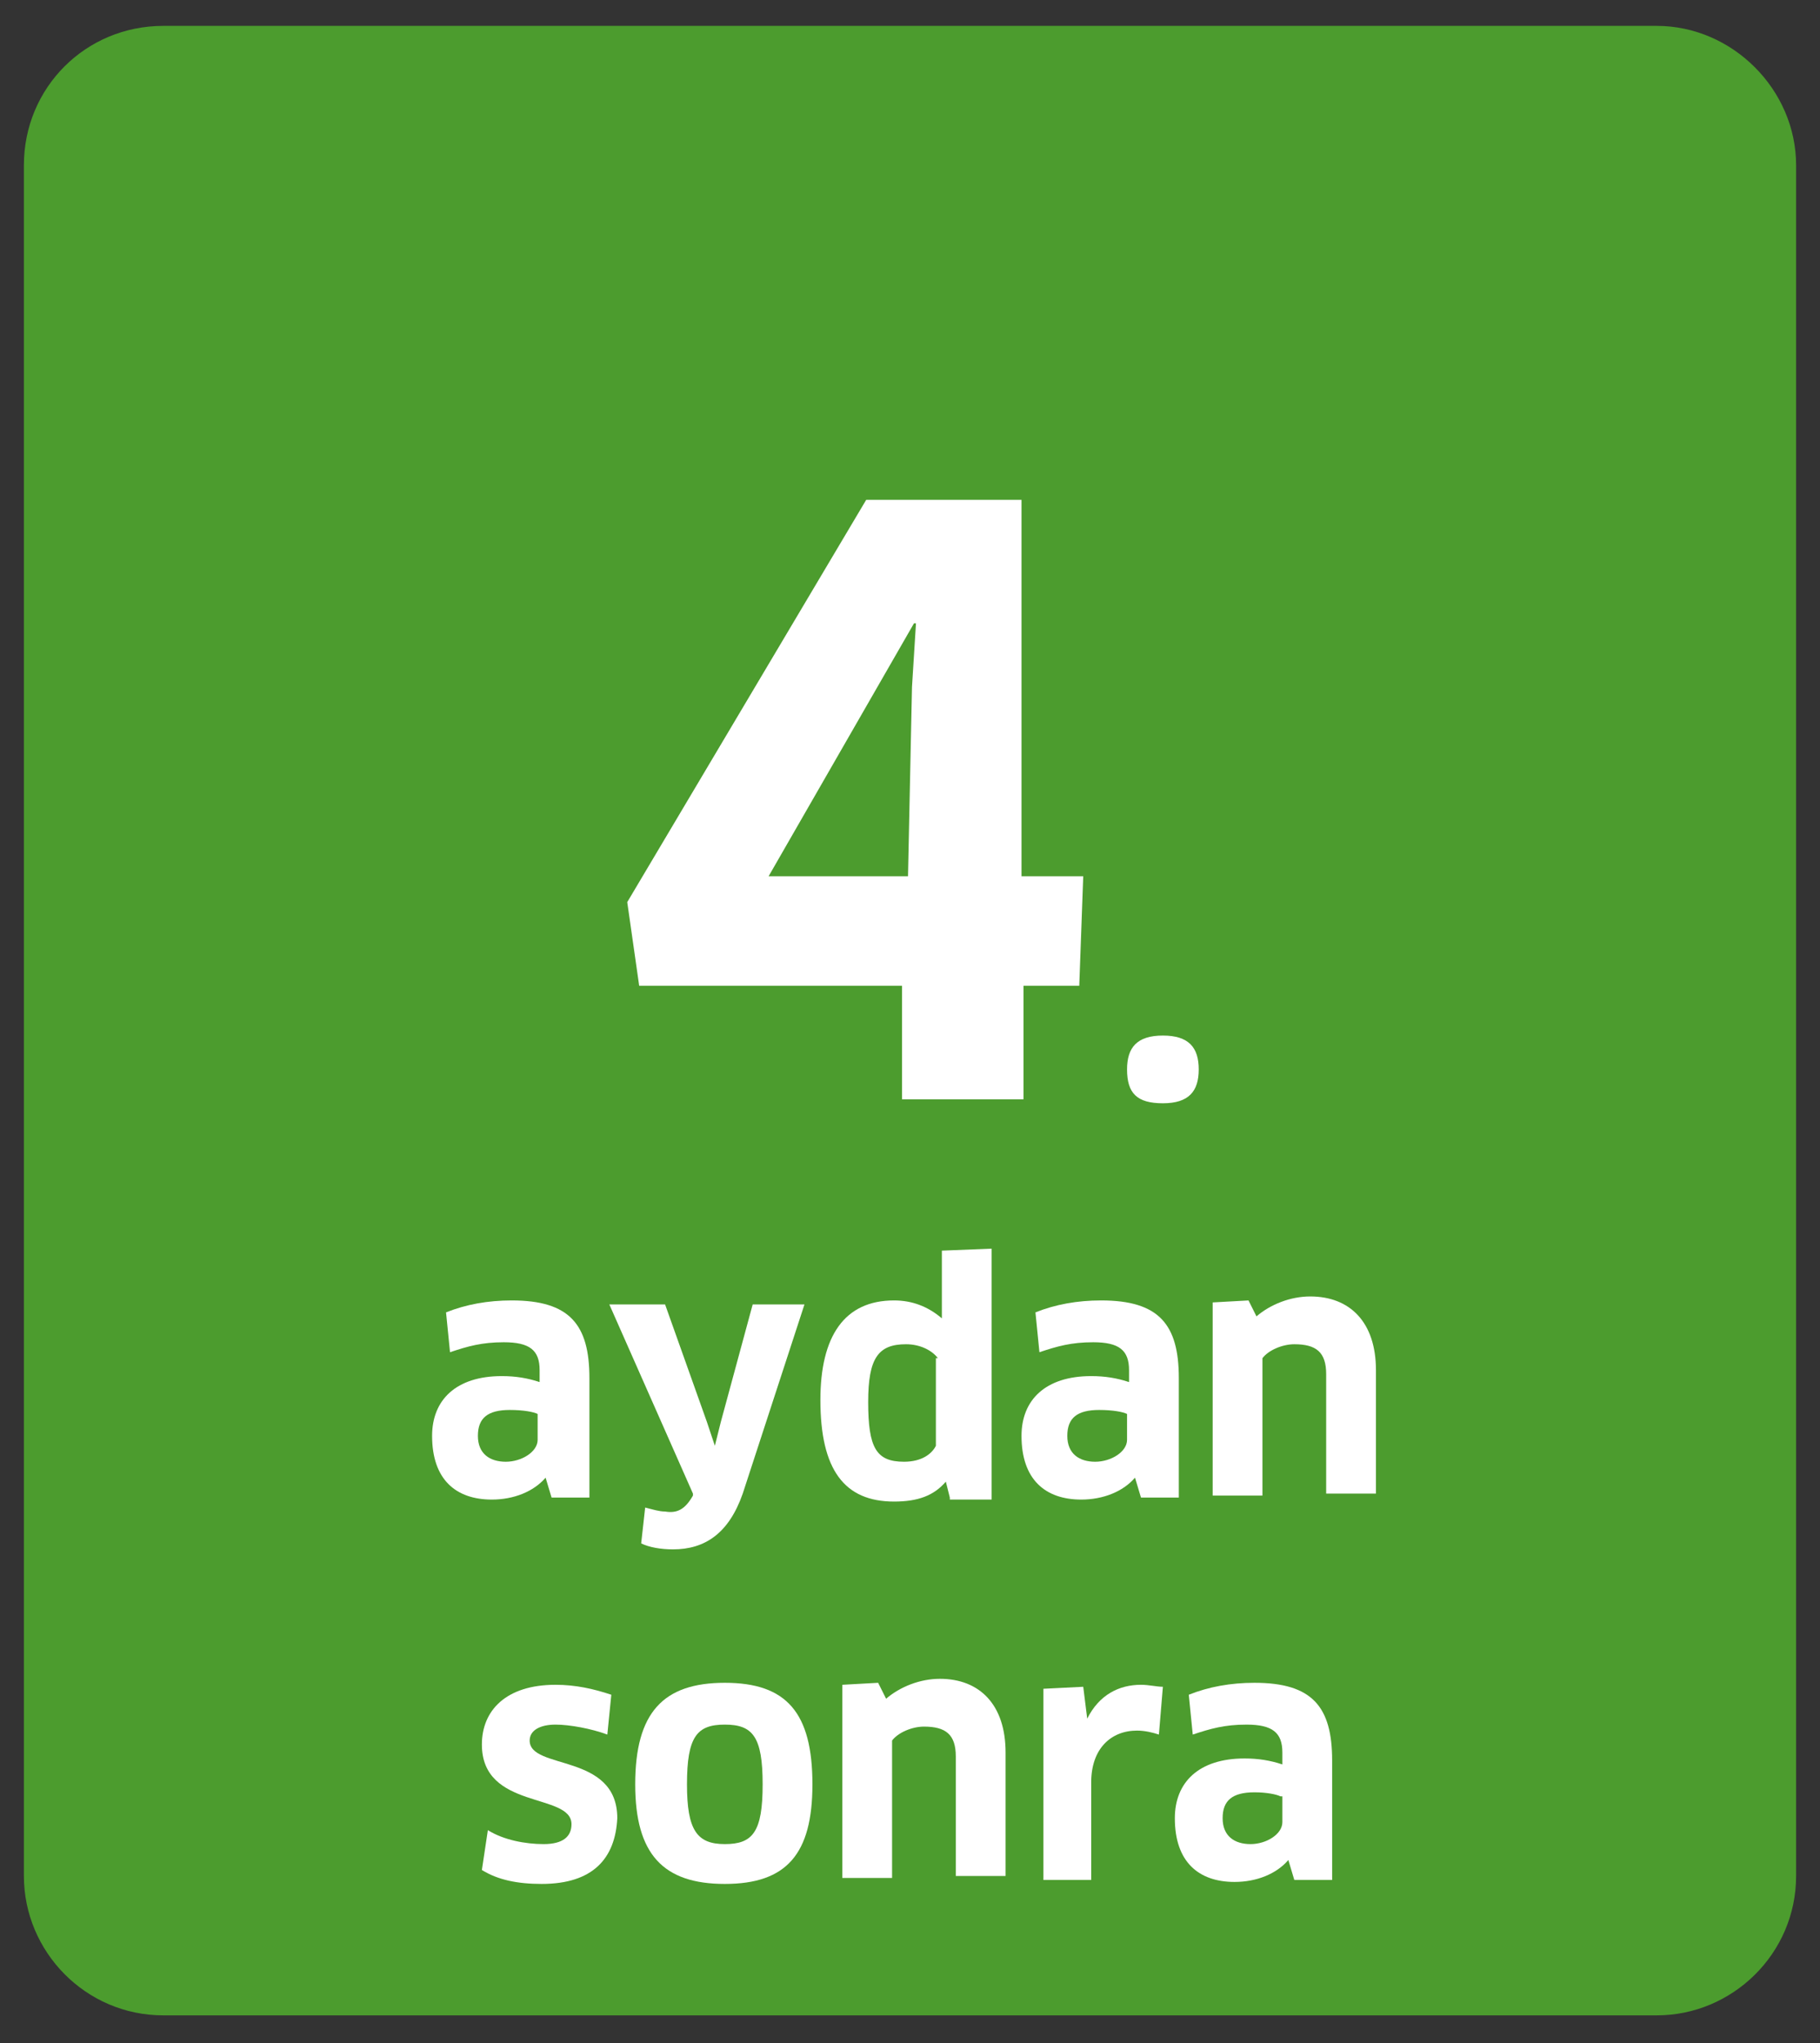 <?xml version="1.0" encoding="utf-8"?>
<!-- Generator: Adobe Illustrator 24.1.2, SVG Export Plug-In . SVG Version: 6.00 Build 0)  -->
<svg version="1.1" id="Ebene_1" xmlns="http://www.w3.org/2000/svg" xmlns:xlink="http://www.w3.org/1999/xlink" x="0px" y="0px"
	 width="91.4px" height="102.6px" viewBox="0 0 91.4 102.6" style="enable-background:new 0 0 91.4 102.6;" xml:space="preserve">
<rect x="0" y="0" width="91.4" height="102.6" fill="#333333" stroke="none"/>
<style type="text/css">
	.st0{fill:#4C9C2E;}
	.st1{fill:#FFFFFF;}
</style>
<path class="st0" d="M83.2,101.2h-75c-3.9,0-7-3.2-7-7V8.3c0-3.9,3.1-7,7-7h75c3.8,0,7,3.2,7,7v85.9C90.2,98.1,87,101.2,83.2,101.2z
	"/>
<g>
	<path class="st1" d="M27.4,74.2L27.4,74.2c-0.6,0.7-1.6,1.1-2.7,1.1c-1.8,0-3-1-3-3.2c0-1.8,1.2-3,3.5-3c0.7,0,1.3,0.1,1.9,0.3
		v-0.6c0-1-0.5-1.4-1.8-1.4c-1.1,0-1.8,0.2-2.7,0.5l-0.2-2c1-0.4,2.1-0.6,3.3-0.6c2.9,0,3.9,1.2,3.9,3.9v6h-1.9L27.4,74.2z M27,71
		c-0.2-0.1-0.7-0.2-1.4-0.2c-1.1,0-1.6,0.4-1.6,1.3c0,0.9,0.6,1.3,1.4,1.3c0.8,0,1.6-0.5,1.6-1.1V71z"/>
	<path class="st1" d="M34.8,75.1l0-0.1l-4.2-9.5h2.8l2.1,5.9l0.4,1.2h0l0.3-1.2l1.6-5.9h2.6L37.3,75c-0.7,2-1.9,2.8-3.5,2.8
		c-0.6,0-1.2-0.1-1.6-0.3l0.2-1.8c0.4,0.1,0.7,0.2,1,0.2C34,76,34.4,75.8,34.8,75.1z"/>
	<path class="st1" d="M47.7,75.2l-0.2-0.8l0,0c-0.6,0.7-1.4,1-2.6,1c-2.5,0-3.7-1.6-3.7-5.1c0-3.2,1.2-5,3.7-5
		c0.9,0,1.7,0.3,2.4,0.9l0,0l0-1.3v-2.1l2.5-0.1v12.6H47.7z M47.1,68.2c-0.3-0.4-0.9-0.7-1.6-0.7c-1.4,0-1.9,0.7-1.9,2.9
		c0,2.3,0.4,3,1.8,3c0.9,0,1.4-0.4,1.6-0.8V68.2z"/>
	<path class="st1" d="M57,74.2L57,74.2c-0.6,0.7-1.6,1.1-2.7,1.1c-1.8,0-3-1-3-3.2c0-1.8,1.2-3,3.5-3c0.7,0,1.3,0.1,1.9,0.3v-0.6
		c0-1-0.5-1.4-1.8-1.4c-1.1,0-1.8,0.2-2.7,0.5l-0.2-2c1-0.4,2.1-0.6,3.3-0.6c2.9,0,3.9,1.2,3.9,3.9v6h-1.9L57,74.2z M56.6,71
		c-0.2-0.1-0.7-0.2-1.4-0.2c-1.1,0-1.6,0.4-1.6,1.3c0,0.9,0.6,1.3,1.4,1.3c0.8,0,1.6-0.5,1.6-1.1V71z"/>
	<path class="st1" d="M66.6,75.2V69c0-1.1-0.5-1.5-1.6-1.5c-0.6,0-1.3,0.3-1.6,0.7v6.9h-2.5v-9.7l1.8-0.1l0.4,0.8
		c0.7-0.6,1.7-1,2.7-1c2,0,3.3,1.3,3.3,3.7v6.2H66.6z"/>
	<path class="st1" d="M27.2,94.6c-1.2,0-2.2-0.2-3-0.7l0.3-2c0.8,0.5,1.9,0.7,2.8,0.7c1,0,1.4-0.4,1.4-1c0-1.6-4.5-0.7-4.5-4
		c0-1.7,1.2-3,3.7-3c1,0,1.9,0.2,2.8,0.5l-0.2,2c-0.8-0.3-1.9-0.5-2.6-0.5c-0.8,0-1.3,0.3-1.3,0.8c0,1.5,4.4,0.6,4.4,3.9
		C30.9,93.3,29.8,94.6,27.2,94.6z"/>
	<path class="st1" d="M36.4,94.6c-3.1,0-4.5-1.5-4.5-5c0-3.6,1.4-5.1,4.5-5.1c3.1,0,4.4,1.5,4.4,5.1C40.8,93.1,39.5,94.6,36.4,94.6z
		 M36.4,92.6c1.4,0,1.9-0.6,1.9-3c0-2.4-0.5-3-1.9-3c-1.4,0-1.9,0.6-1.9,3C34.5,91.9,35,92.6,36.4,92.6z"/>
	<path class="st1" d="M48,94.4v-6.2c0-1.1-0.5-1.5-1.6-1.5c-0.6,0-1.3,0.3-1.6,0.7v6.9h-2.5v-9.7l1.8-0.1l0.4,0.8
		c0.7-0.6,1.7-1,2.7-1c2,0,3.3,1.3,3.3,3.7v6.2H48z"/>
	<path class="st1" d="M52.4,94.4v-9.6l2-0.1l0.2,1.6h0c0.6-1.2,1.6-1.7,2.7-1.7c0.4,0,0.8,0.1,1.1,0.1l-0.2,2.4
		c-0.3-0.1-0.7-0.2-1.1-0.2c-1.3,0-2.3,0.9-2.3,2.6v4.9H52.4z"/>
	<path class="st1" d="M64.7,93.4L64.7,93.4c-0.6,0.7-1.6,1.1-2.7,1.1c-1.8,0-3-1-3-3.2c0-1.8,1.2-3,3.5-3c0.7,0,1.3,0.1,1.9,0.3V88
		c0-1-0.5-1.4-1.8-1.4c-1.1,0-1.8,0.2-2.7,0.5l-0.2-2c1-0.4,2.1-0.6,3.3-0.6c2.9,0,3.9,1.2,3.9,3.9v6h-1.9L64.7,93.4z M64.3,90.2
		C64.1,90.1,63.6,90,63,90c-1.1,0-1.6,0.4-1.6,1.3c0,0.9,0.6,1.3,1.4,1.3c0.8,0,1.6-0.5,1.6-1.1V90.2z"/>
</g>
<g>
	<path class="st1" d="M51.4,49.5v5.7h-6.1v-5.7H32.1l-0.6-4.2l12-20.2h7.8V44h3.1l-0.2,5.5H51.4z M45.8,34.5l0.2-3.2l-0.1,0L38.6,44
		h7L45.8,34.5z"/>
	<path class="st1" d="M58.4,55.4c-1.3,0-1.8-0.5-1.8-1.7c0-1.1,0.5-1.7,1.8-1.7c1.3,0,1.8,0.6,1.8,1.7
		C60.2,54.8,59.7,55.4,58.4,55.4z"/>
</g>
</svg>
